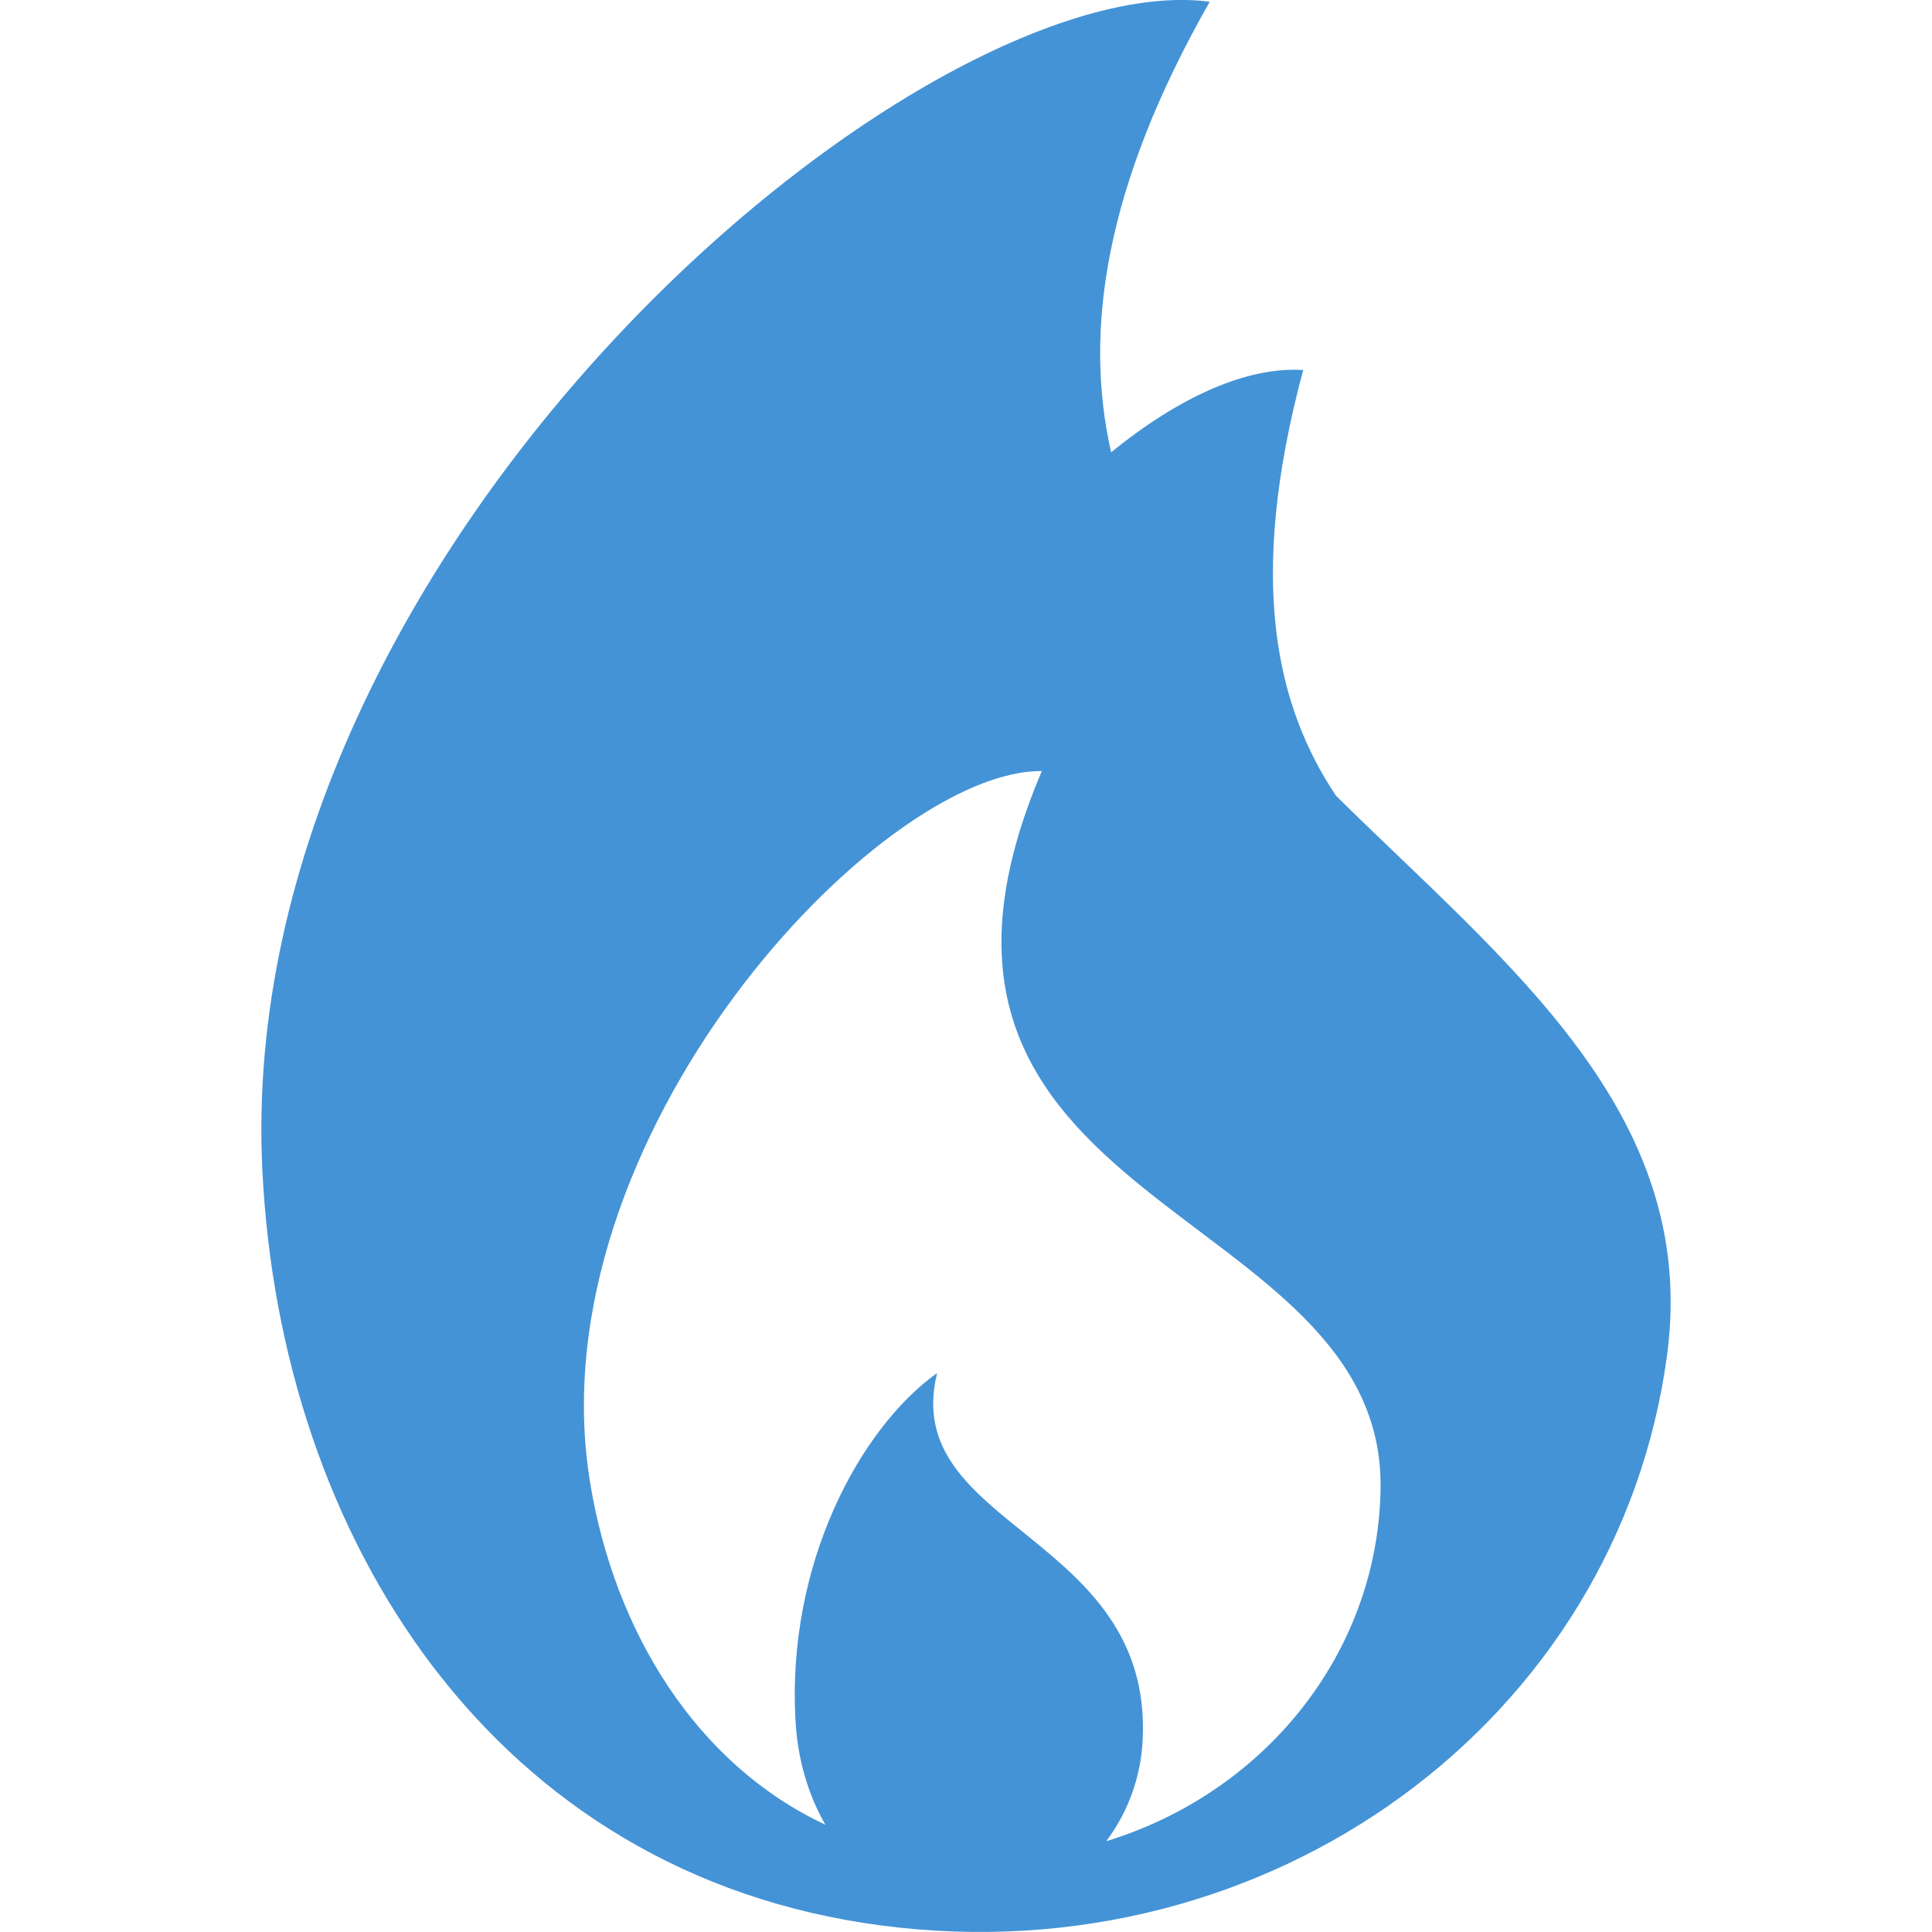 <?xml version="1.0" encoding="UTF-8"?>
<svg xmlns="http://www.w3.org/2000/svg" width="19" height="19" viewBox="0 0 19 19" fill="none">
  <g clip-path="url(#clip0_13_141)">
    <path d="M8.668 18.936C12.483 19.438 15.916 16.921 16.395 13.323C16.712 10.937 14.808 9.473 13.139 7.826C12.556 6.953 12.256 5.724 12.816 3.639C12.266 3.604 11.603 3.899 10.927 4.448C10.658 3.258 10.861 1.835 11.897 0.017C9.06 -0.356 2.279 5.352 2.58 11.506C2.757 15.132 4.854 18.435 8.668 18.936ZM10.246 7.583C8.392 11.926 13.632 11.799 13.577 14.652C13.546 16.271 12.425 17.635 10.879 18.107C11.089 17.828 11.221 17.482 11.238 17.102C11.329 15.081 8.841 15.026 9.216 13.503C8.469 14.034 7.726 15.375 7.825 16.948C7.848 17.312 7.95 17.655 8.117 17.945C6.85 17.352 6.043 16.049 5.803 14.578C5.248 11.188 8.65 7.568 10.246 7.583Z" fill="#4493D6"></path>
  </g>
  <defs>
    <clipPath id="clip0_13_141">
      <rect width="19" height="19" fill="white"></rect>
    </clipPath>
  </defs>
</svg>
